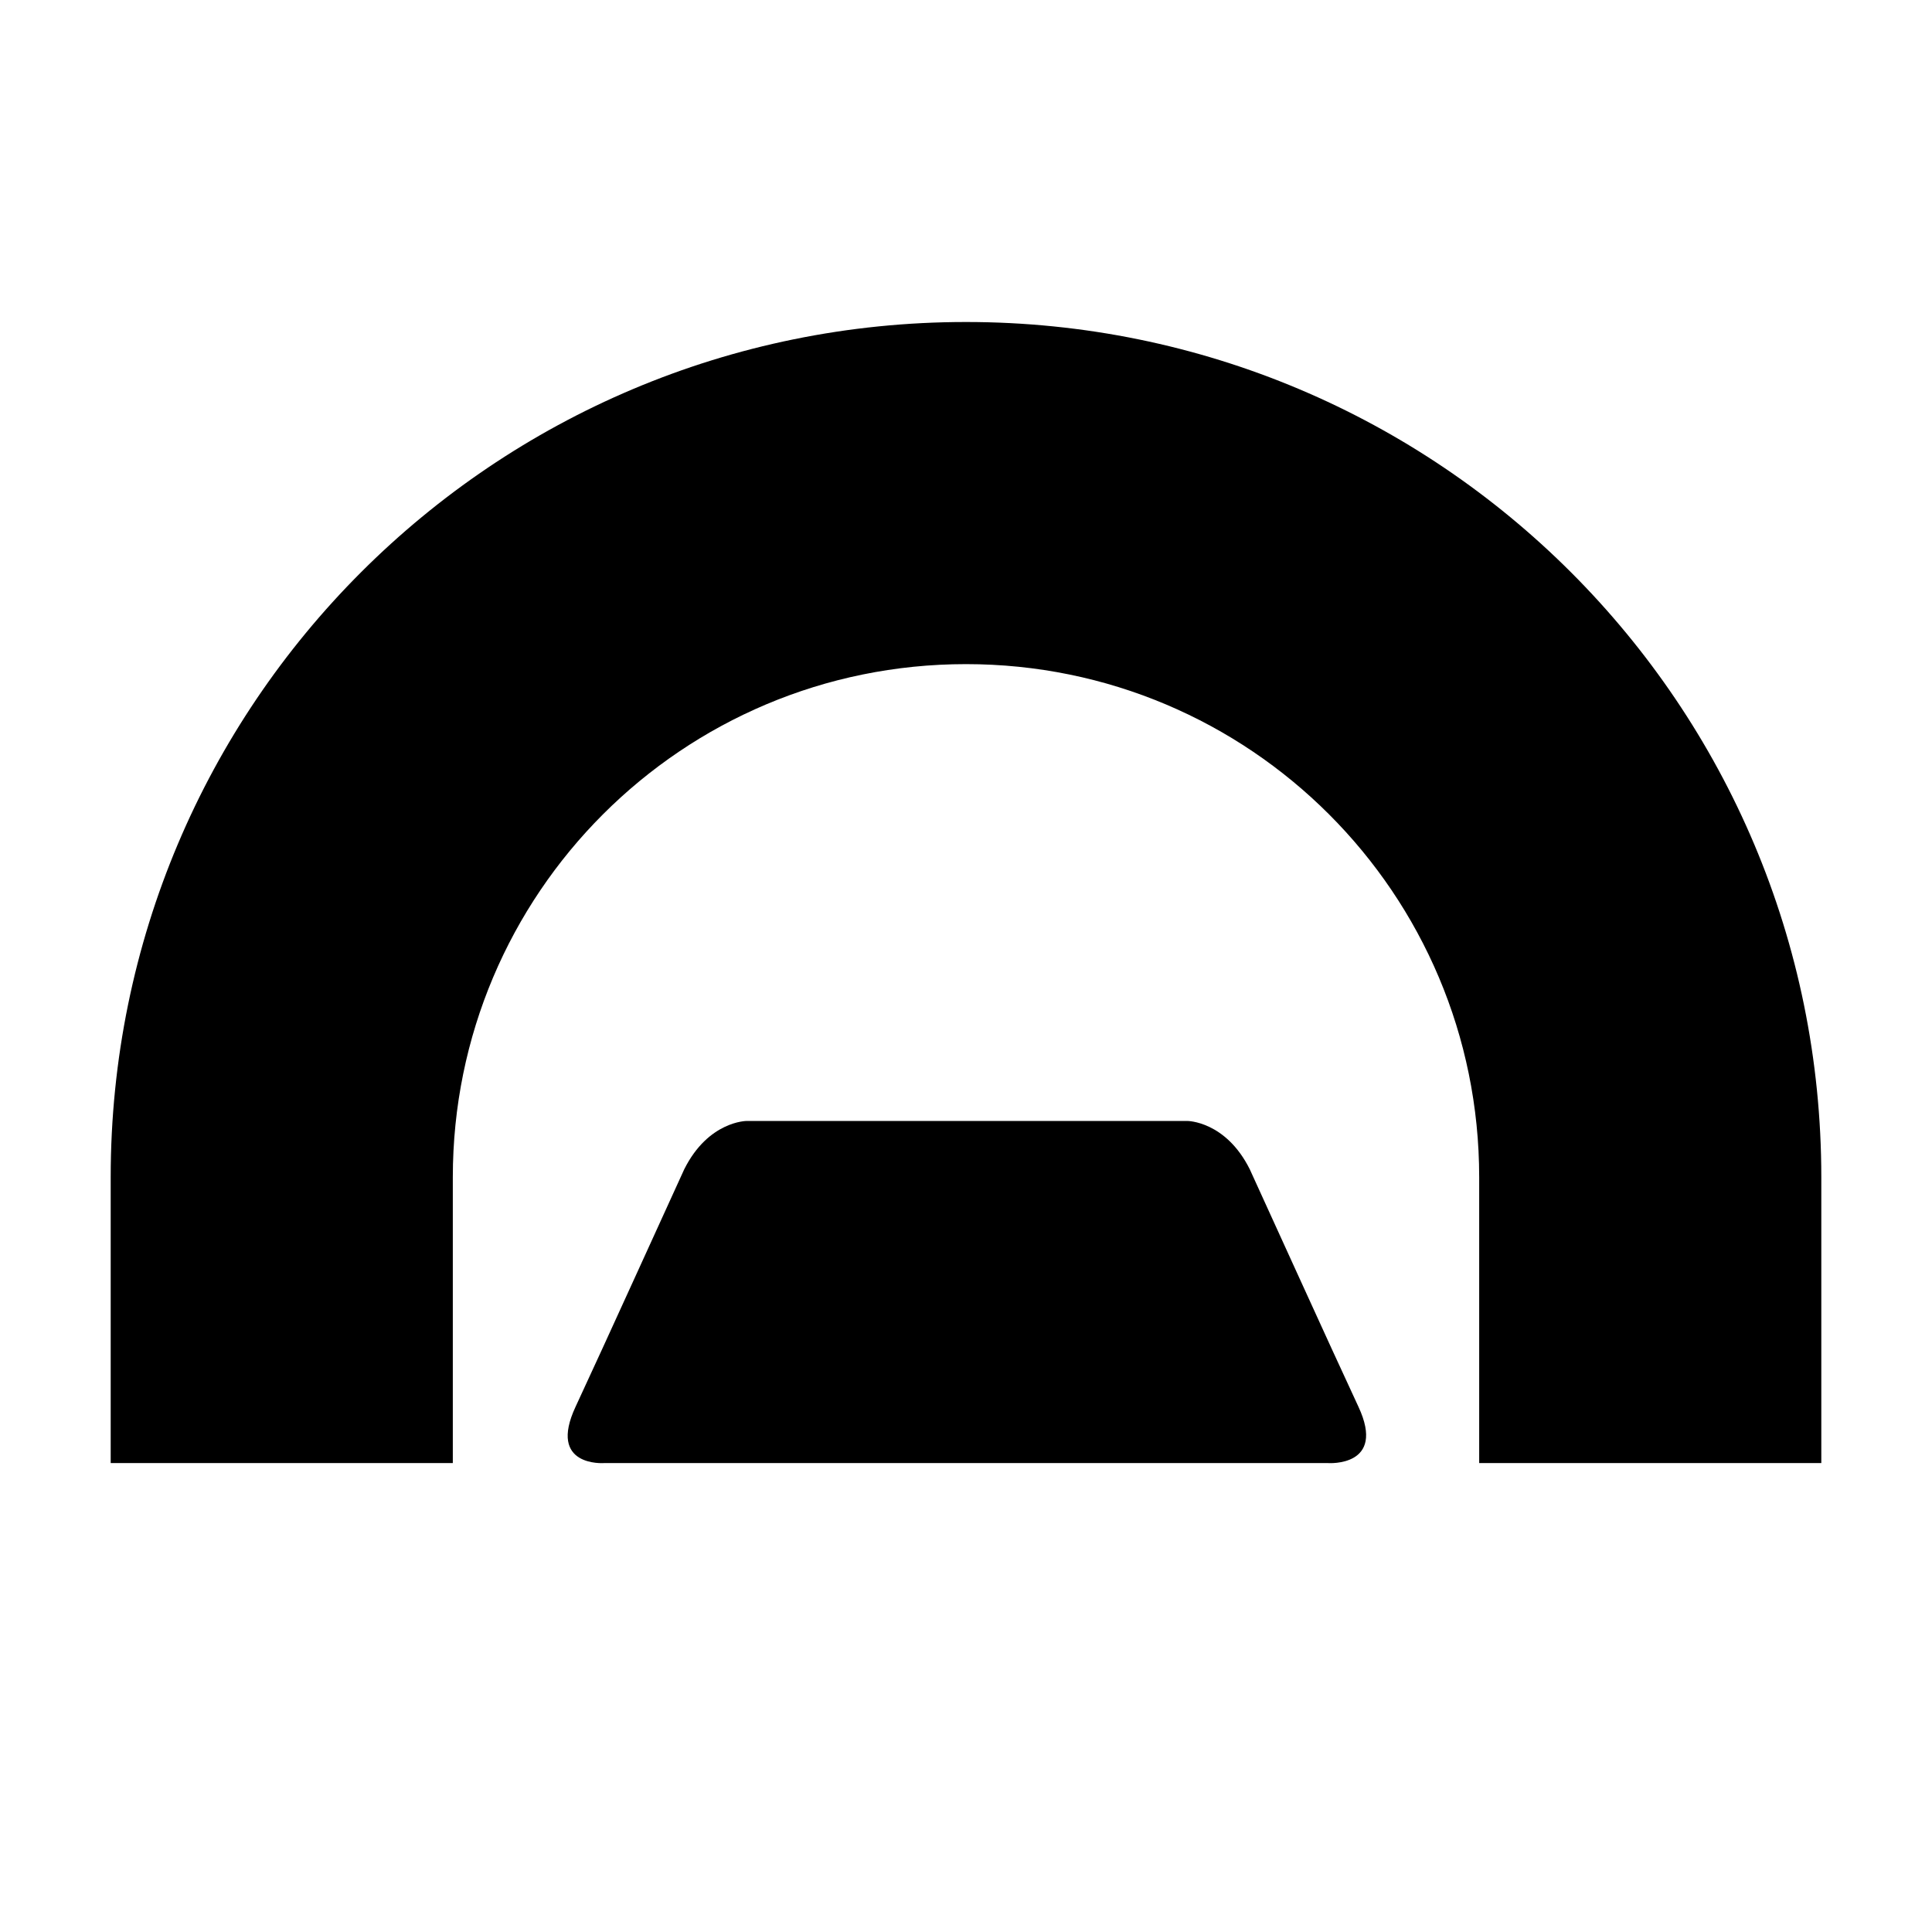 <?xml version="1.0" encoding="utf-8"?>
<!-- Generator: $$$/GeneralStr/196=Adobe Illustrator 27.6.0, SVG Export Plug-In . SVG Version: 6.00 Build 0)  -->
<svg version="1.1" id="Ebene_1" xmlns="http://www.w3.org/2000/svg" xmlns:xlink="http://www.w3.org/1999/xlink" x="0px" y="0px"
	 viewBox="0 0 96 96" style="enable-background:new 0 0 96 96;" xml:space="preserve">
<path d="M90.5,72.7V58.5C90.5,35,71.5,16,48,16S5.5,35,5.5,58.5v14.2h17V58.5C22.5,44.4,33.9,33,48,33s25.5,11.4,25.5,25.5v14.2
	H90.5z"/>
<path d="M67.5,69.9c-1.4-3-4.8-10.5-5.4-11.8c-1.2-2.4-3.1-2.4-3.1-2.4H37.1c0,0-1.9,0-3.1,2.4c-0.6,1.3-4,8.8-5.4,11.8
	s1.4,2.8,1.4,2.8h18l0,0l0,0h18C66,72.7,68.9,72.9,67.5,69.9"/>
</svg>
